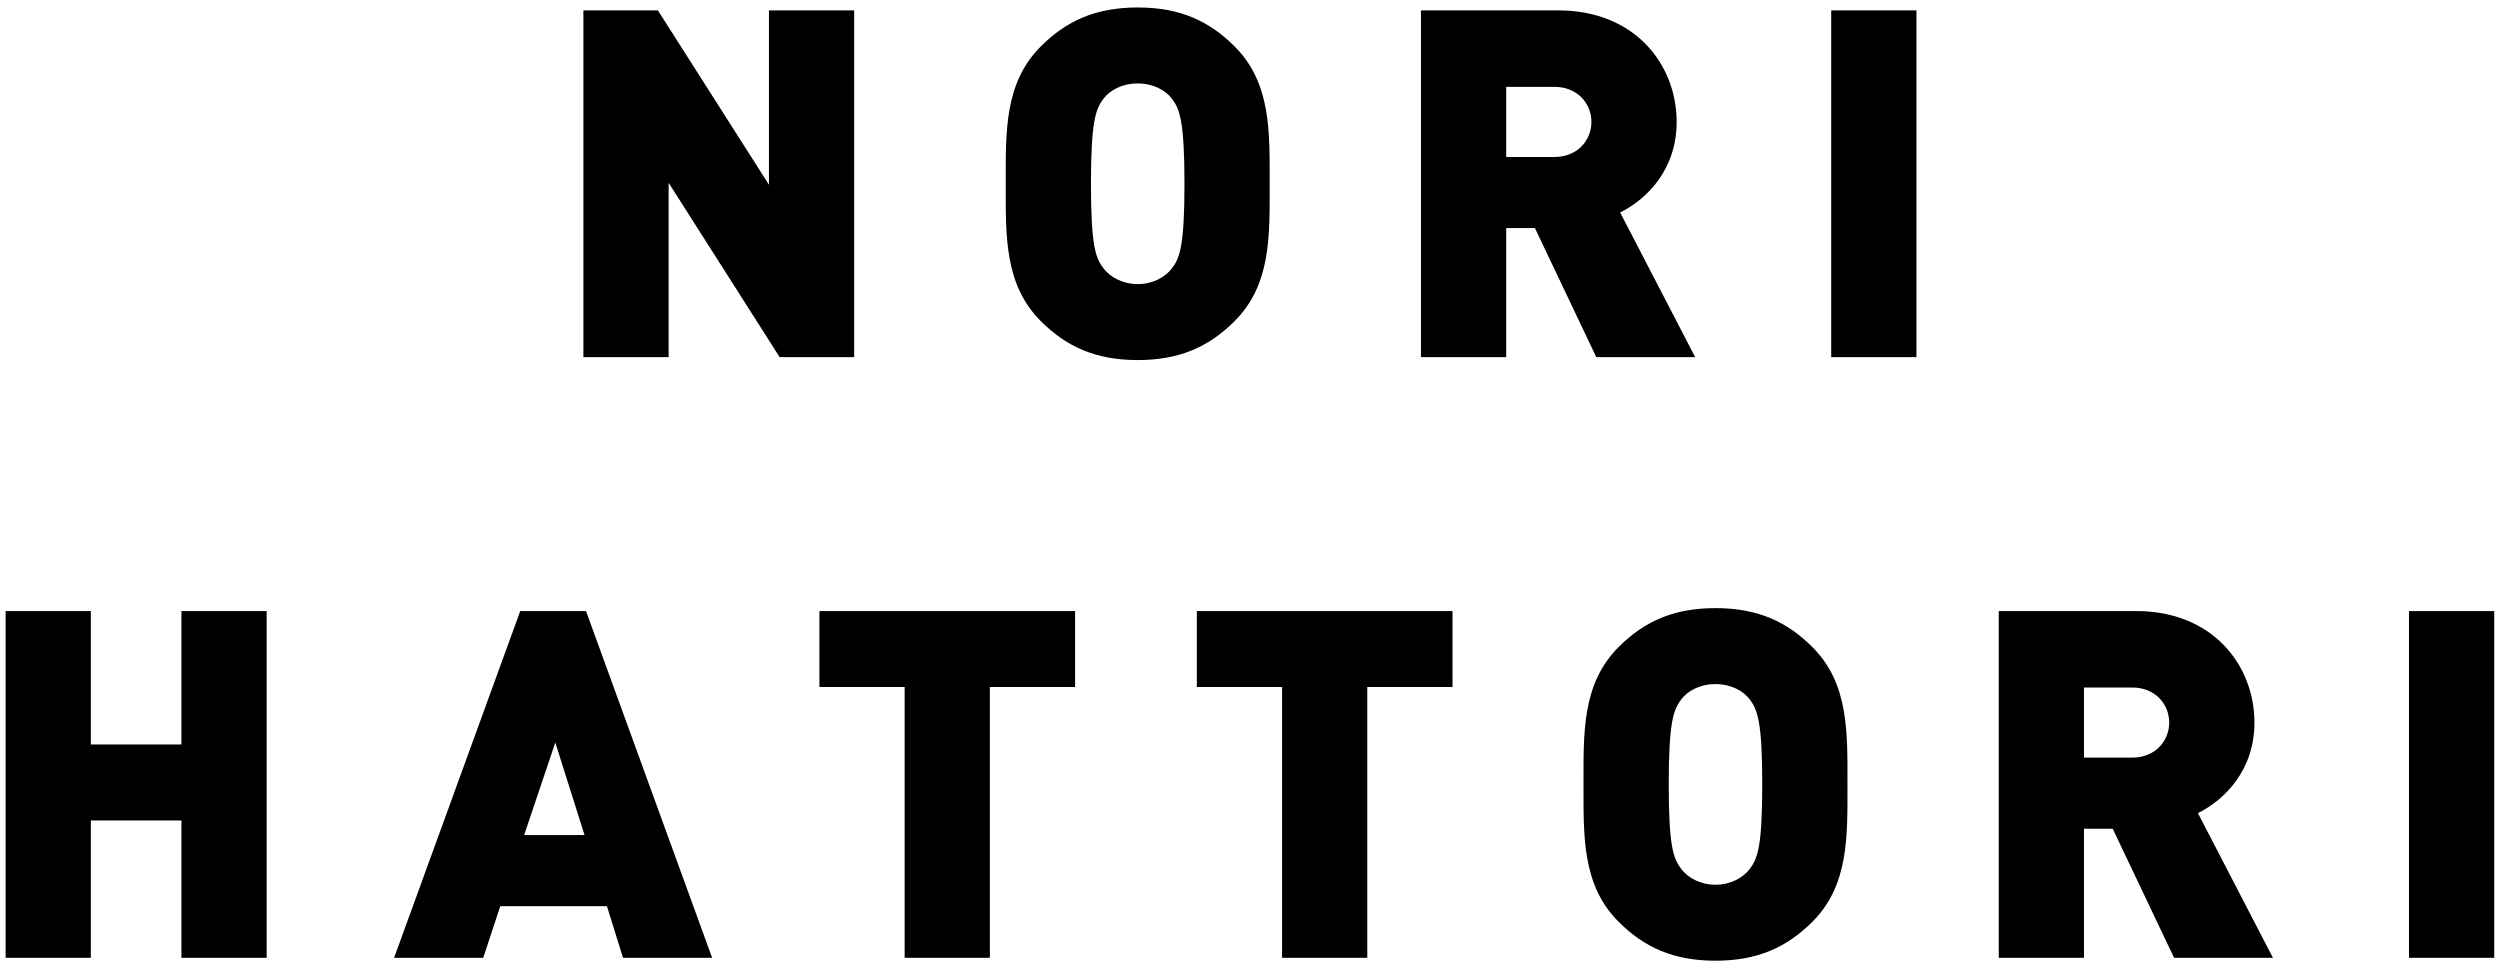 <svg width="154" height="60" viewBox="0 0 154 60" fill="none" xmlns="http://www.w3.org/2000/svg">
<path d="M52.617 22V0.64H47.367V11.38L40.527 0.64H35.937V22H41.187V11.26L48.027 22H52.617ZM78.213 11.32C78.213 8.11 78.303 5.11 76.053 2.86C74.493 1.3 72.693 0.46 70.083 0.46C67.473 0.46 65.673 1.3 64.113 2.86C61.863 5.11 61.953 8.11 61.953 11.32C61.953 14.53 61.863 17.53 64.113 19.78C65.673 21.34 67.473 22.18 70.083 22.18C72.693 22.18 74.493 21.34 76.053 19.78C78.303 17.53 78.213 14.53 78.213 11.32ZM72.963 11.32C72.963 15.22 72.663 15.91 72.183 16.54C71.793 17.05 71.043 17.5 70.083 17.5C69.123 17.5 68.373 17.05 67.983 16.54C67.503 15.91 67.203 15.22 67.203 11.32C67.203 7.42 67.503 6.7 67.983 6.07C68.373 5.56 69.123 5.14 70.083 5.14C71.043 5.14 71.793 5.56 72.183 6.07C72.663 6.7 72.963 7.42 72.963 11.32ZM104.422 22L99.802 13.09C101.482 12.25 103.282 10.42 103.282 7.51C103.282 4 100.732 0.64 95.993 0.64H87.532V22H92.782V14.05H94.552L98.332 22H104.422ZM98.032 7.51C98.032 8.62 97.192 9.67 95.752 9.67H92.782V5.35H95.752C97.192 5.35 98.032 6.4 98.032 7.51ZM118.053 22V0.64H112.803V22H118.053ZM16.426 59V37.64H11.176V45.86H5.596V37.64H0.346V59H5.596V50.54H11.176V59H16.426ZM43.867 59L36.097 37.64H32.047L24.277 59H29.767L30.817 55.82H37.387L38.377 59H43.867ZM36.007 51.44H32.287L34.207 45.74L36.007 51.44ZM66.226 42.32V37.64H50.476V42.32H55.726V59H60.976V42.32H66.226ZM89.475 42.32V37.64H73.725V42.32H78.975V59H84.225V42.32H89.475ZM113.804 48.32C113.804 45.11 113.894 42.11 111.644 39.86C110.084 38.3 108.284 37.46 105.674 37.46C103.064 37.46 101.264 38.3 99.704 39.86C97.454 42.11 97.544 45.11 97.544 48.32C97.544 51.53 97.454 54.53 99.704 56.78C101.264 58.34 103.064 59.18 105.674 59.18C108.284 59.18 110.084 58.34 111.644 56.78C113.894 54.53 113.804 51.53 113.804 48.32ZM108.554 48.32C108.554 52.22 108.254 52.91 107.774 53.54C107.384 54.05 106.634 54.5 105.674 54.5C104.714 54.5 103.964 54.05 103.574 53.54C103.094 52.91 102.794 52.22 102.794 48.32C102.794 44.42 103.094 43.7 103.574 43.07C103.964 42.56 104.714 42.14 105.674 42.14C106.634 42.14 107.384 42.56 107.774 43.07C108.254 43.7 108.554 44.42 108.554 48.32ZM140.013 59L135.393 50.09C137.073 49.25 138.873 47.42 138.873 44.51C138.873 41 136.323 37.64 131.583 37.64H123.123V59H128.373V51.05H130.143L133.923 59H140.013ZM133.623 44.51C133.623 45.62 132.783 46.67 131.343 46.67H128.373V42.35H131.343C132.783 42.35 133.623 43.4 133.623 44.51ZM153.644 59V37.64H148.394V59H153.644Z" fill="black"/>
</svg>
